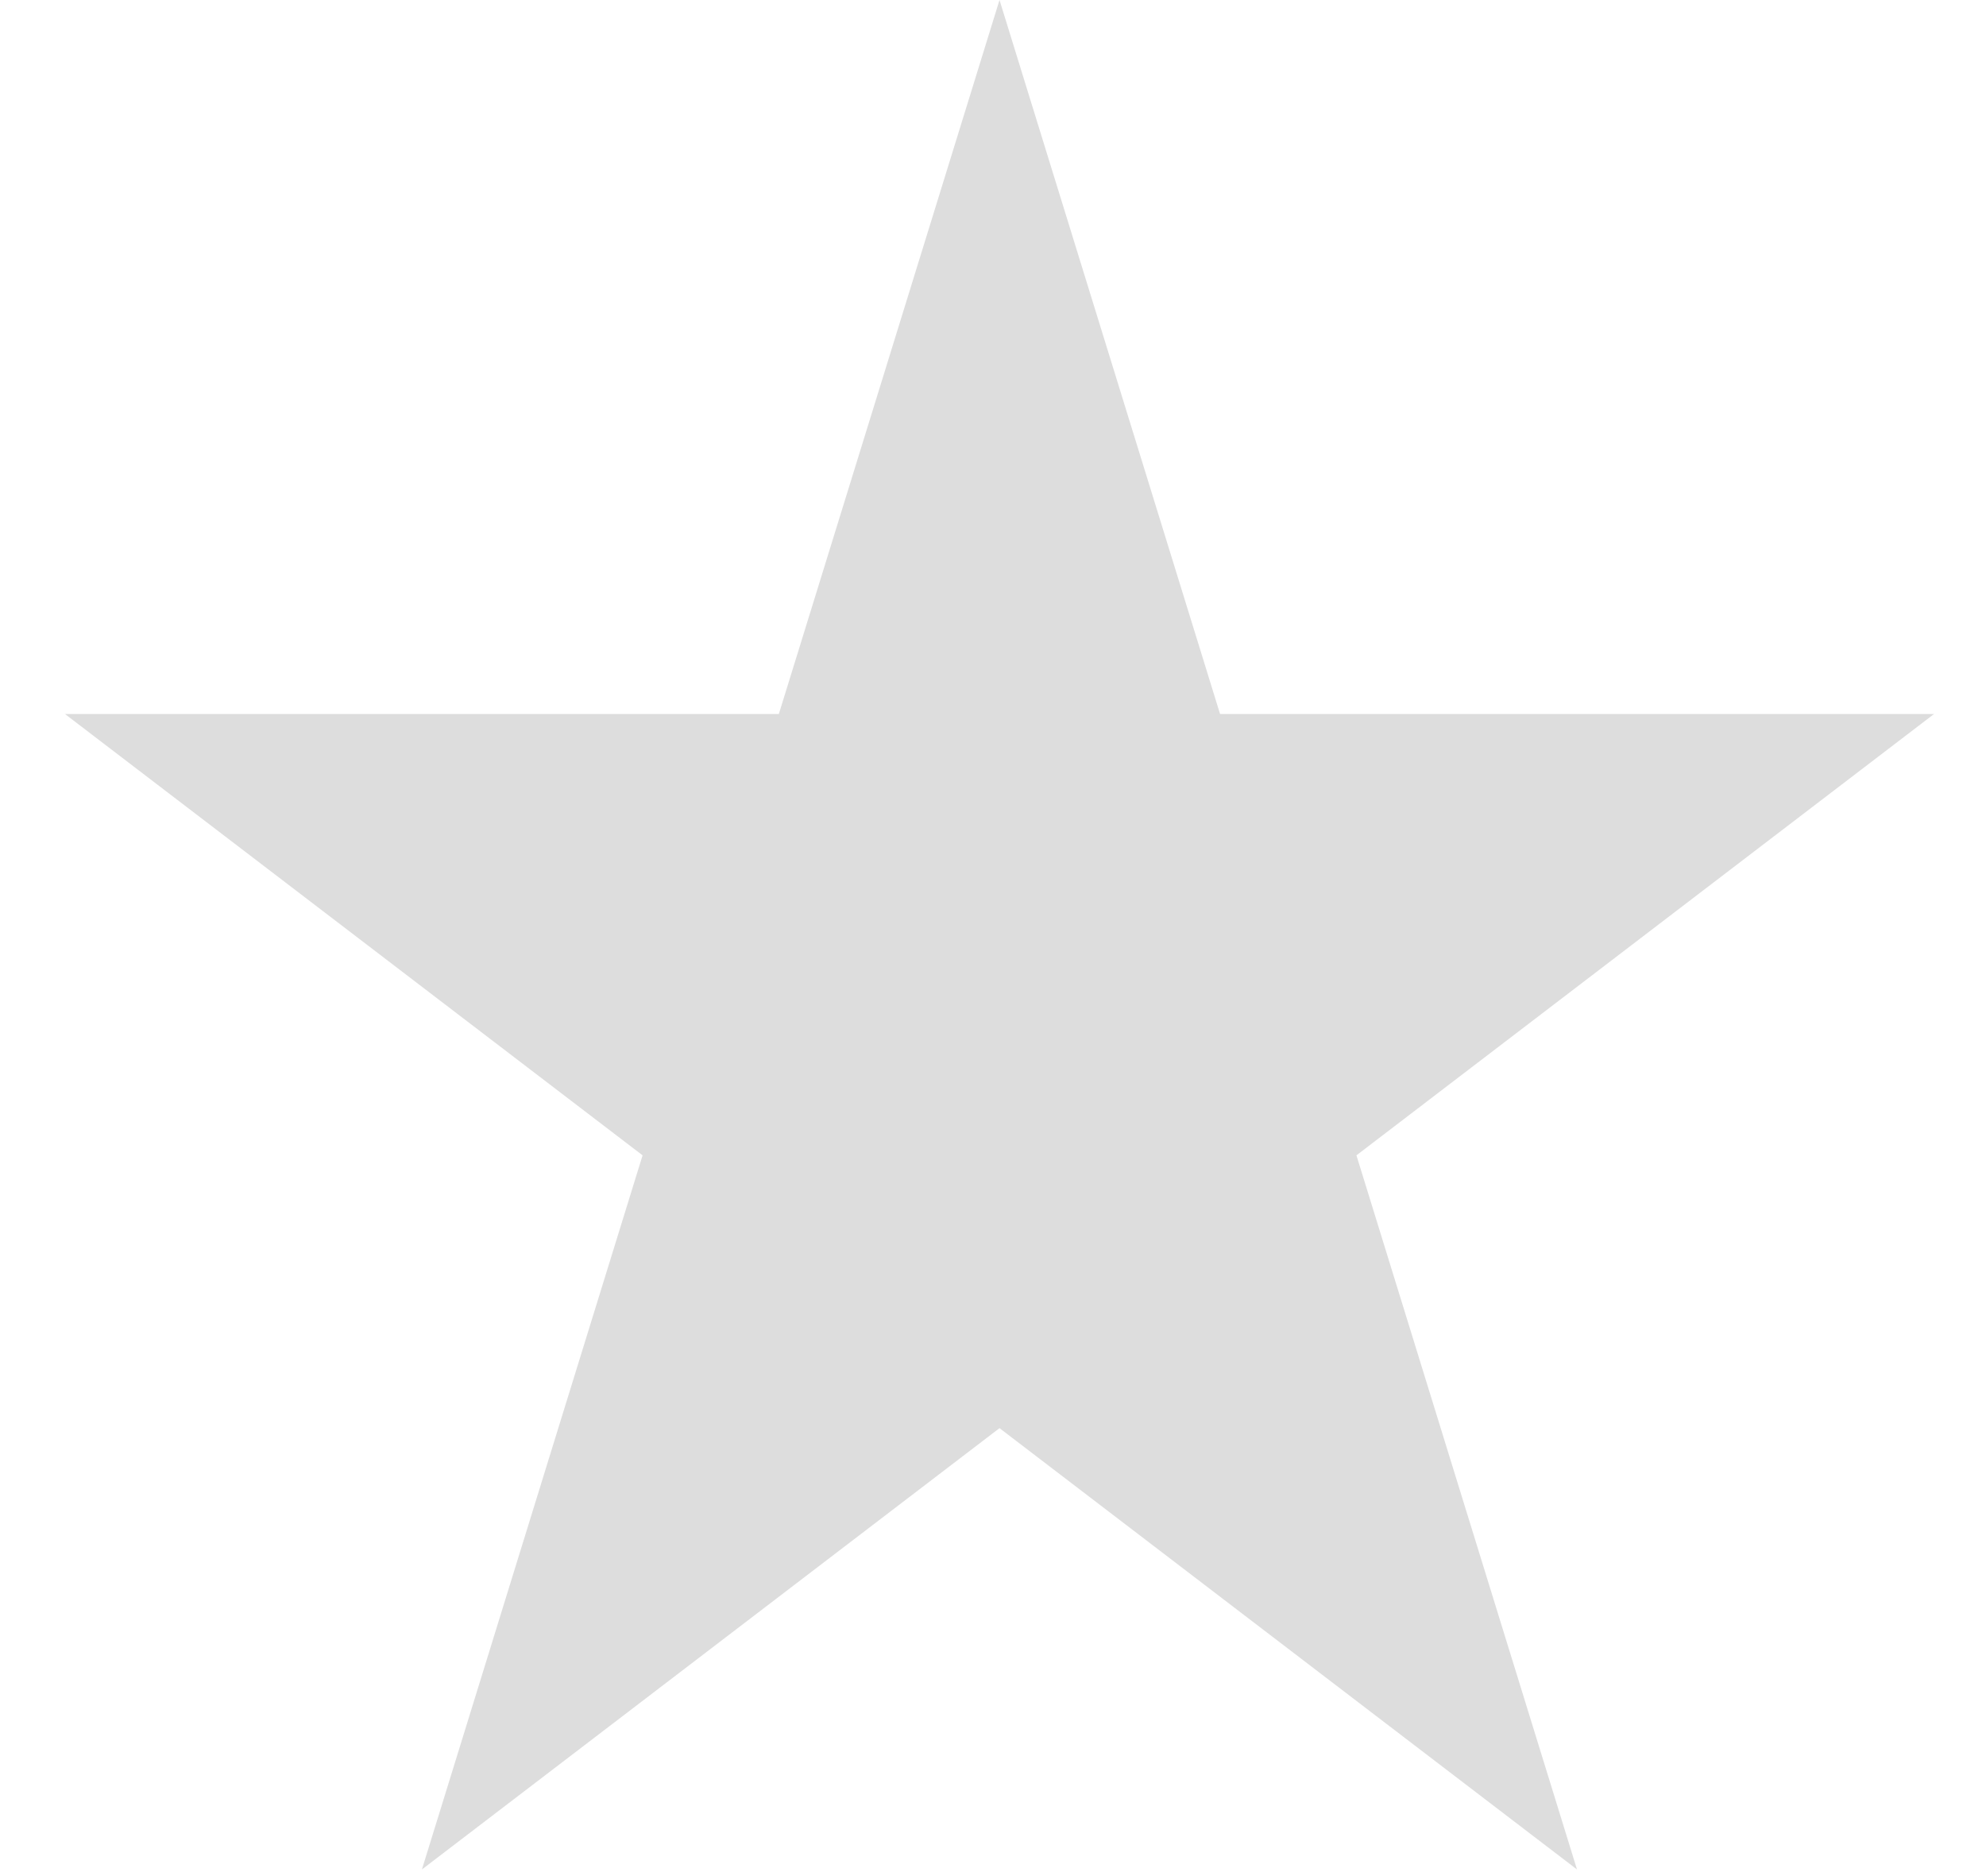 <?xml version="1.0" encoding="UTF-8"?> <svg xmlns="http://www.w3.org/2000/svg" width="18" height="17" viewBox="0 0 18 17" fill="none"><path d="M9.059 0L11.058 6.47H17.529L12.294 10.469L14.293 16.94L9.059 12.941L3.824 16.94L5.824 10.469L0.589 6.47H7.059L9.059 0Z" fill="#DDDDDD"></path></svg> 
